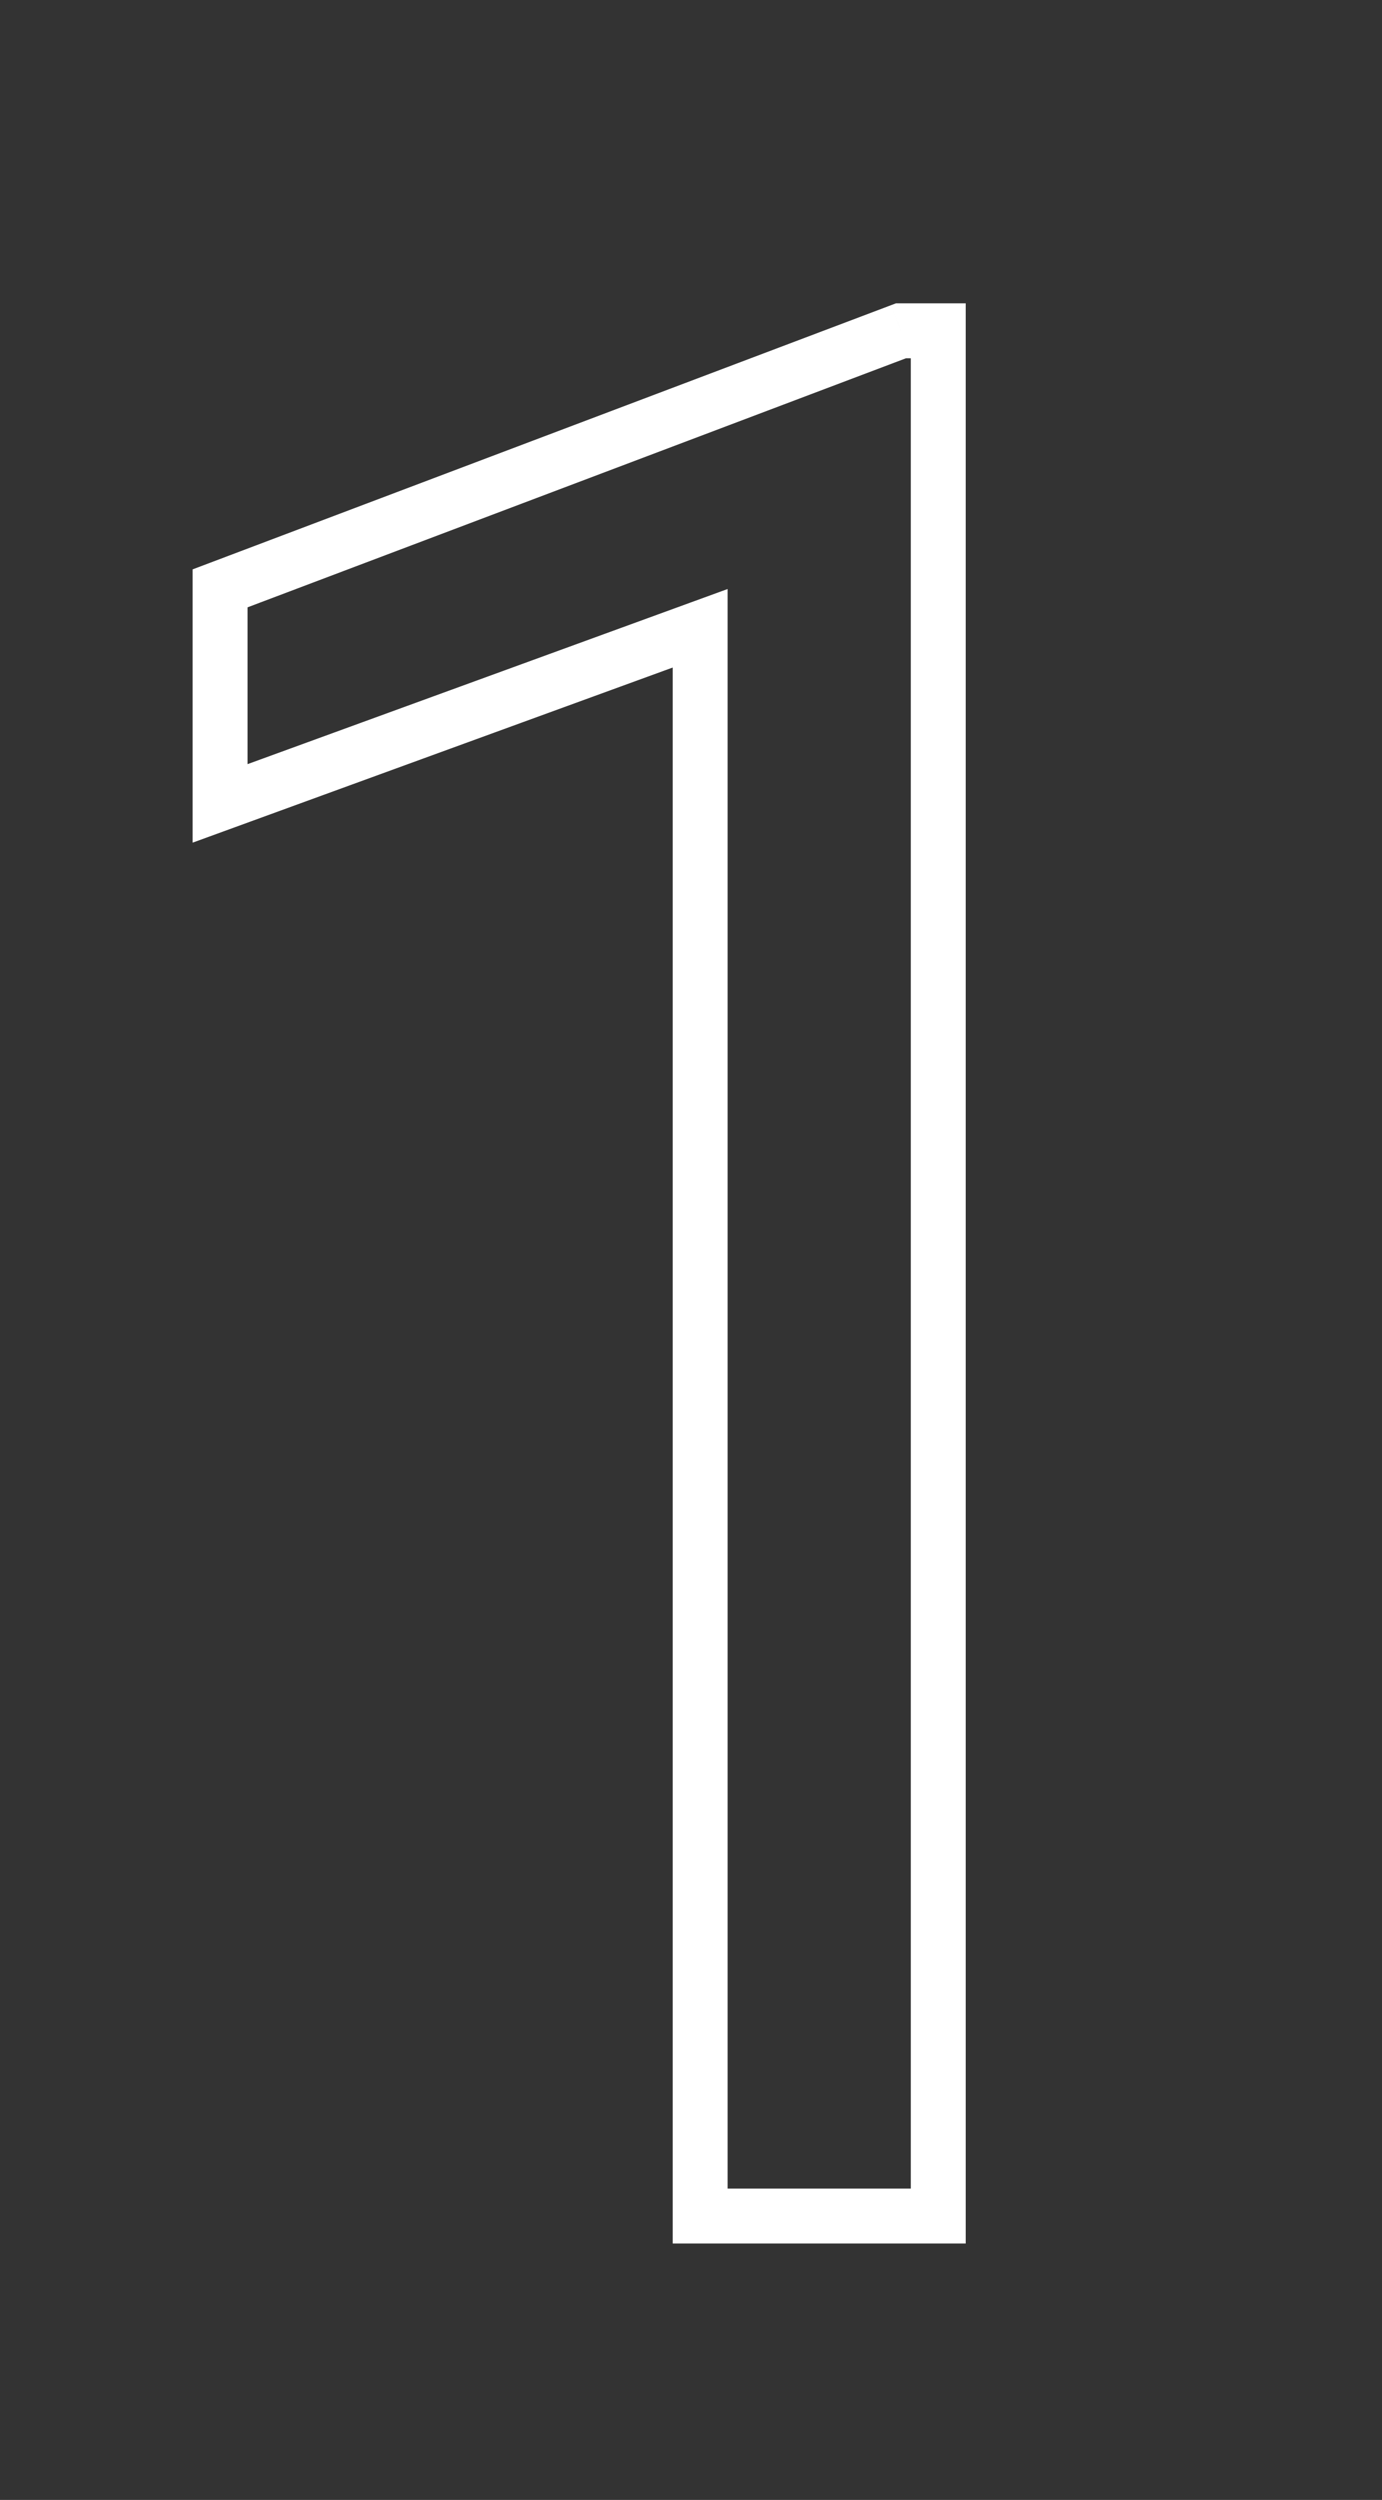 <?xml version="1.0" encoding="UTF-8"?> <svg xmlns="http://www.w3.org/2000/svg" width="151" height="273" viewBox="0 0 151 273" fill="none"><rect x="0" y="0" width="151" height="273" fill="#333333" stroke="none"/> <path d="M102.516 36.125H105.516V33.125H102.516V36.125ZM102.516 242V245H105.516V242H102.516ZM76.5 242H73.5V245H76.5V242ZM76.5 68.609H79.5V64.322L75.472 65.791L76.5 68.609ZM24.047 87.734H21.047V92.021L25.075 90.553L24.047 87.734ZM24.047 64.25L22.986 61.444L21.047 62.177V64.25H24.047ZM98.438 36.125V33.125H97.889L97.377 33.319L98.438 36.125ZM99.516 36.125V242H105.516V36.125H99.516ZM102.516 239H76.5V245H102.516V239ZM79.5 242V68.609H73.5V242H79.5ZM75.472 65.791L23.019 84.916L25.075 90.553L77.528 71.428L75.472 65.791ZM27.047 87.734V64.25H21.047V87.734H27.047ZM25.108 67.056L99.498 38.931L97.377 33.319L22.986 61.444L25.108 67.056ZM98.438 39.125H102.516V33.125H98.438V39.125Z" fill="white"></path> </svg> 